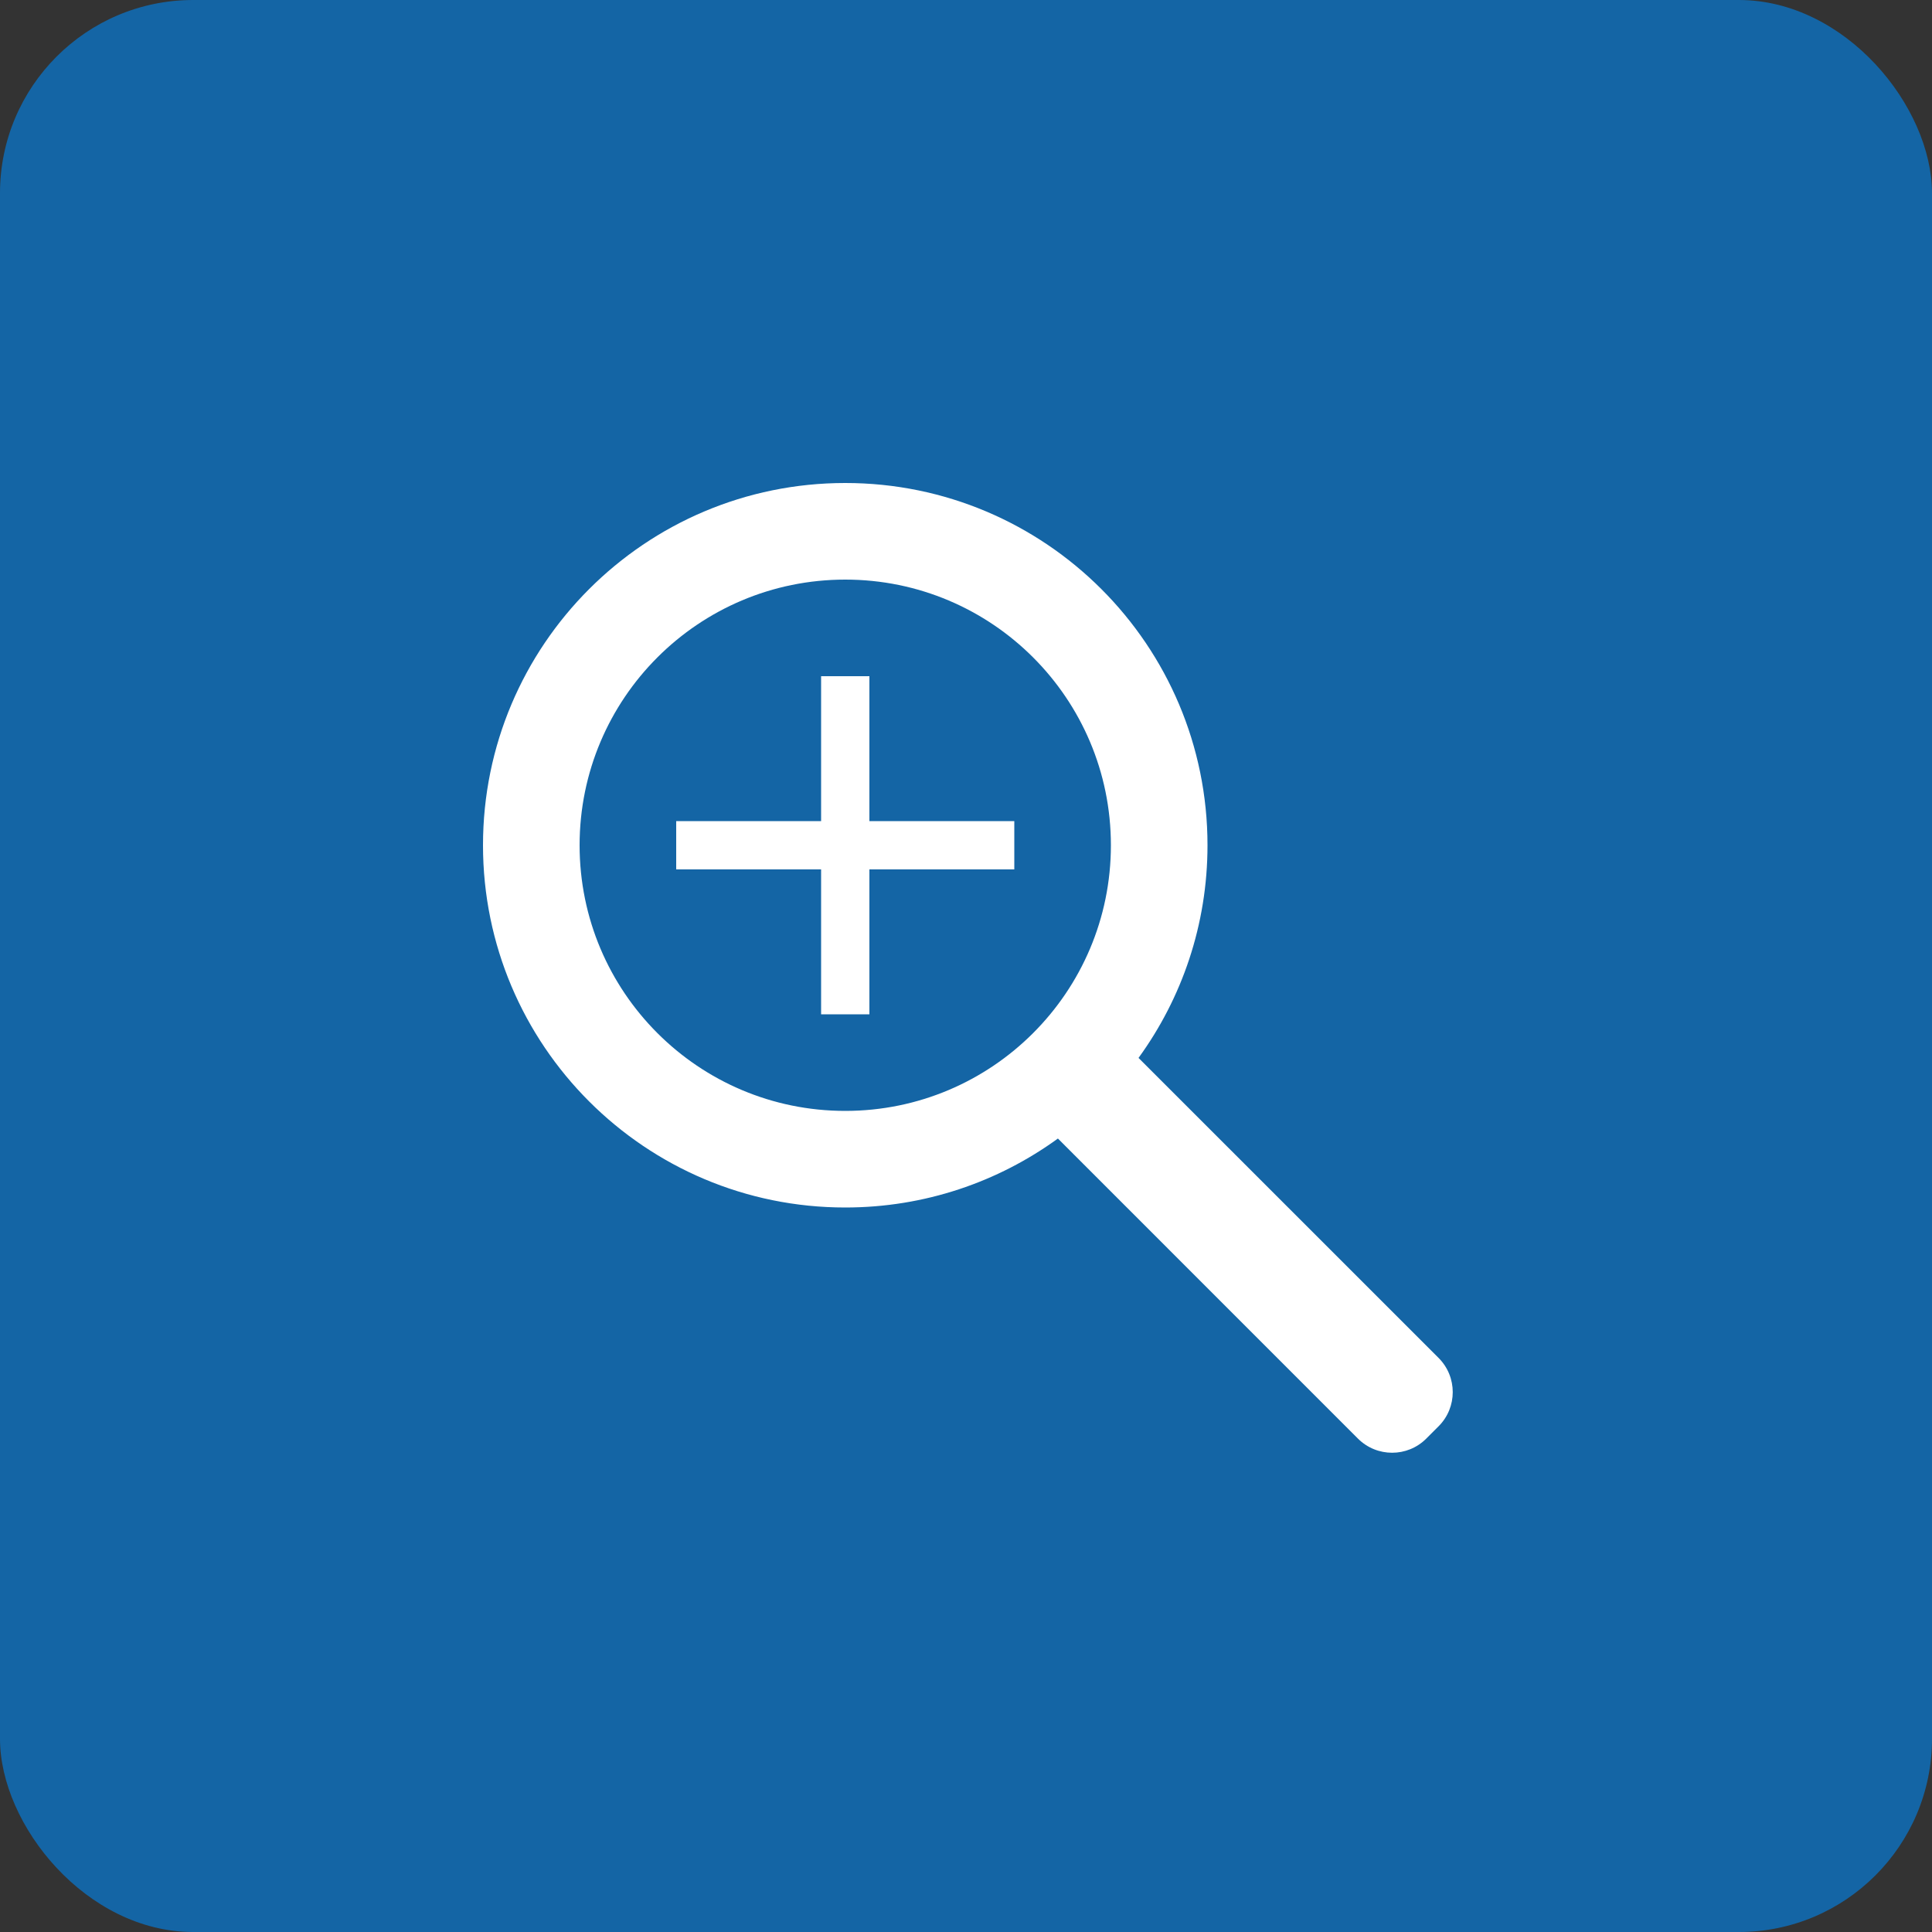 <?xml version="1.0" encoding="UTF-8"?>
<svg width="40px" height="40px" viewBox="0 0 40 40" version="1.1" xmlns="http://www.w3.org/2000/svg" xmlns:xlink="http://www.w3.org/1999/xlink">
    <rect x="0" y="0" width="40" height="40" fill="#333333" stroke="none"/>
    <title>Group 2</title>
    <g id="V1.1" stroke="none" stroke-width="1" fill="none" fill-rule="evenodd">
        <g id="Libro-2" transform="translate(-960, -8)">
            <g id="Group-2" transform="translate(960, 8)">
                <rect id="hover-4-copy" fill="#1465A5" x="0" y="0" width="40" height="40" rx="4"></rect>
                <path d="M17.5,10 C21.642,10 25,13.358 25,17.5 C25,19.145 24.47,20.667 23.572,21.903 L29.785,28.115 C30.175,28.506 30.175,29.139 29.785,29.529 L29.529,29.785 C29.139,30.175 28.506,30.175 28.115,29.785 L21.903,23.572 C20.667,24.47 19.145,25 17.5,25 C13.358,25 10,21.642 10,17.5 C10,13.358 13.358,10 17.5,10 Z M17.5,12 C14.462,12 12,14.462 12,17.5 C12,20.538 14.462,23 17.5,23 C20.538,23 23,20.538 23,17.5 C23,14.462 20.538,12 17.5,12 Z M18,14 L18,17 L21,17 L21,18 L18,18 L18,21 L17,21 L17,18 L14,18 L14,17 L17,17 L17,14 L18,14 Z" id="Oval" fill="#FFFFFF" fill-rule="nonzero"></path>
            </g>
        </g>
    </g>
</svg>
